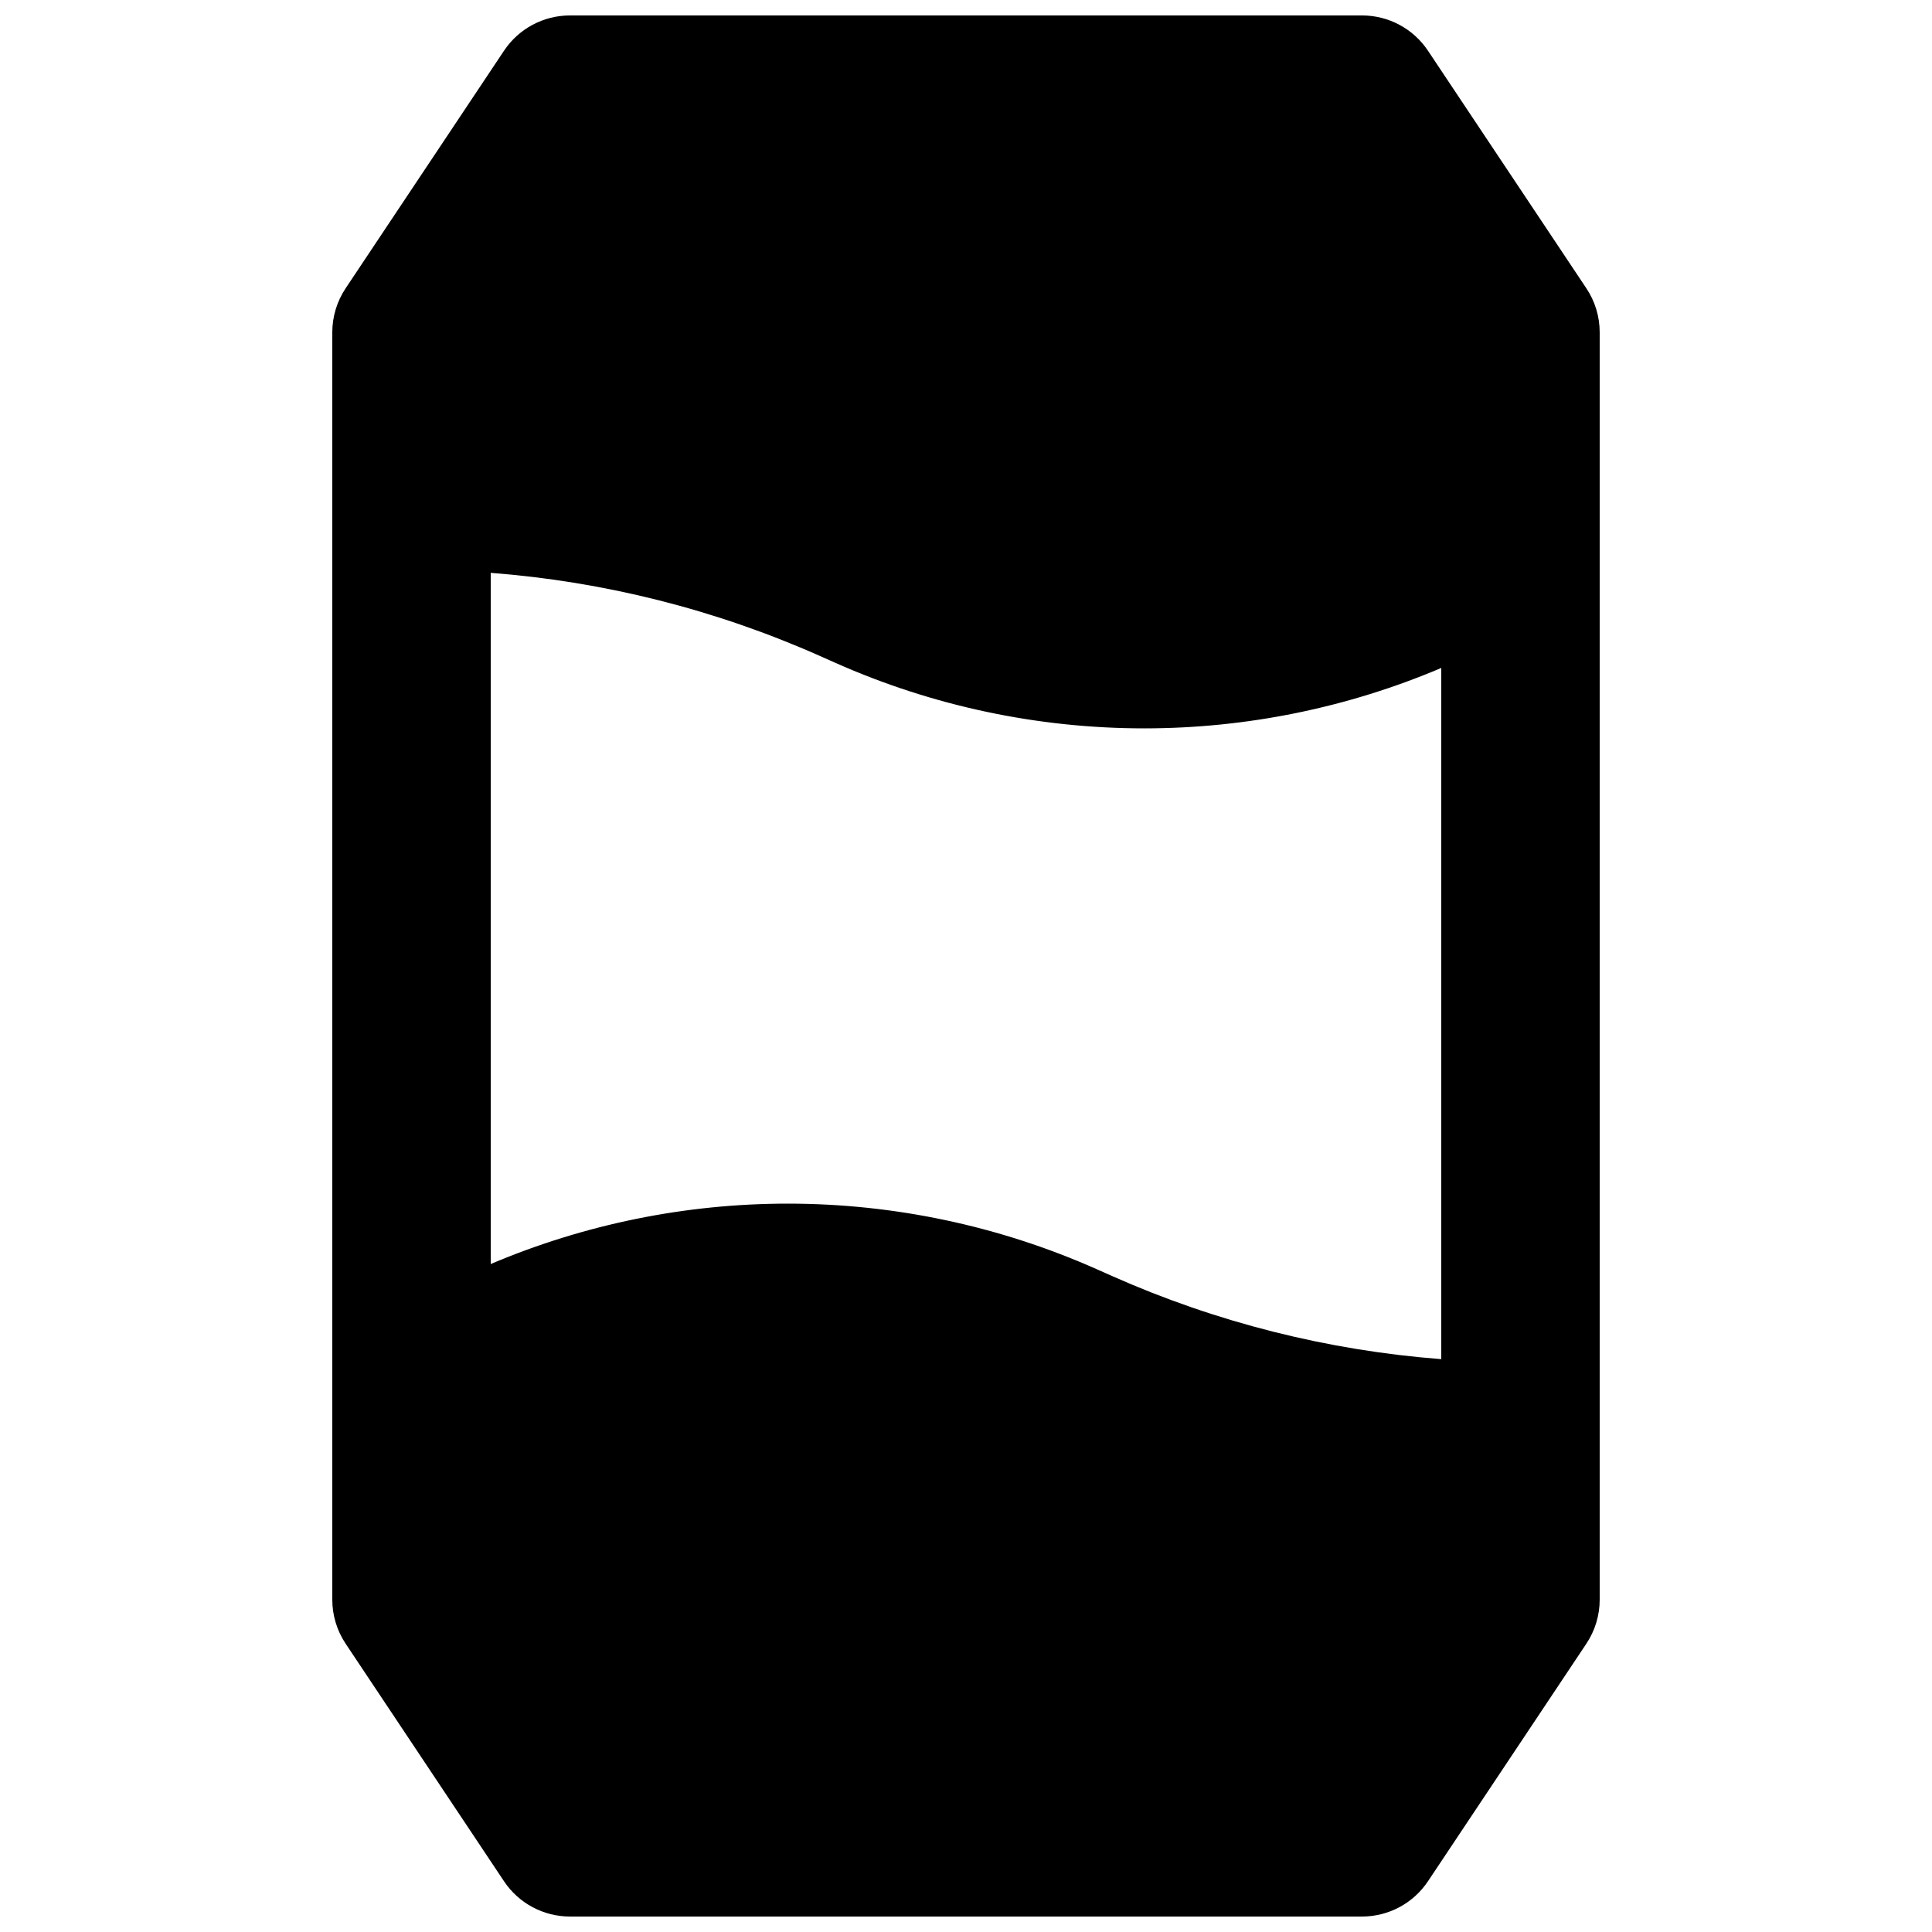 <?xml version="1.0" encoding="UTF-8"?>
<!-- Uploaded to: SVG Repo, www.svgrepo.com, Generator: SVG Repo Mixer Tools -->
<svg width="800px" height="800px" version="1.1" viewBox="144 144 512 512" xmlns="http://www.w3.org/2000/svg">
 <defs>
  <clipPath id="a">
   <path d="m232 148.09h336v503.81h-336z"/>
  </clipPath>
 </defs>
 <g clip-path="url(#a)">
  <path d="m277.57 157.44c3.894-5.84 10.449-9.348 17.469-9.348h209.92c7.023 0 13.574 3.508 17.469 9.348l41.984 62.977c2.301 3.449 3.523 7.5 3.523 11.645v335.87c0 4.144-1.223 8.195-3.523 11.645l-41.984 62.977c-3.894 5.84-10.445 9.348-17.469 9.348h-209.92c-7.019 0-13.574-3.508-17.469-9.348l-41.984-62.977c-2.297-3.449-3.523-7.5-3.523-11.645v-335.87c0-4.144 1.227-8.195 3.523-11.645zm-3.523 138.37v183.17c24.891-10.559 51.66-16.004 78.719-16.004 28.203 0 56.094 5.918 81.867 17.371l4.07 1.809c27.656 12.293 57.172 19.727 87.246 22.031v-183.17c-24.887 10.559-51.656 16.008-78.719 16.008-28.203 0-56.094-5.918-81.867-17.375l-4.07-1.809c-27.656-12.293-57.168-19.727-87.246-22.031z" fill-rule="evenodd"/>
 </g>
</svg>